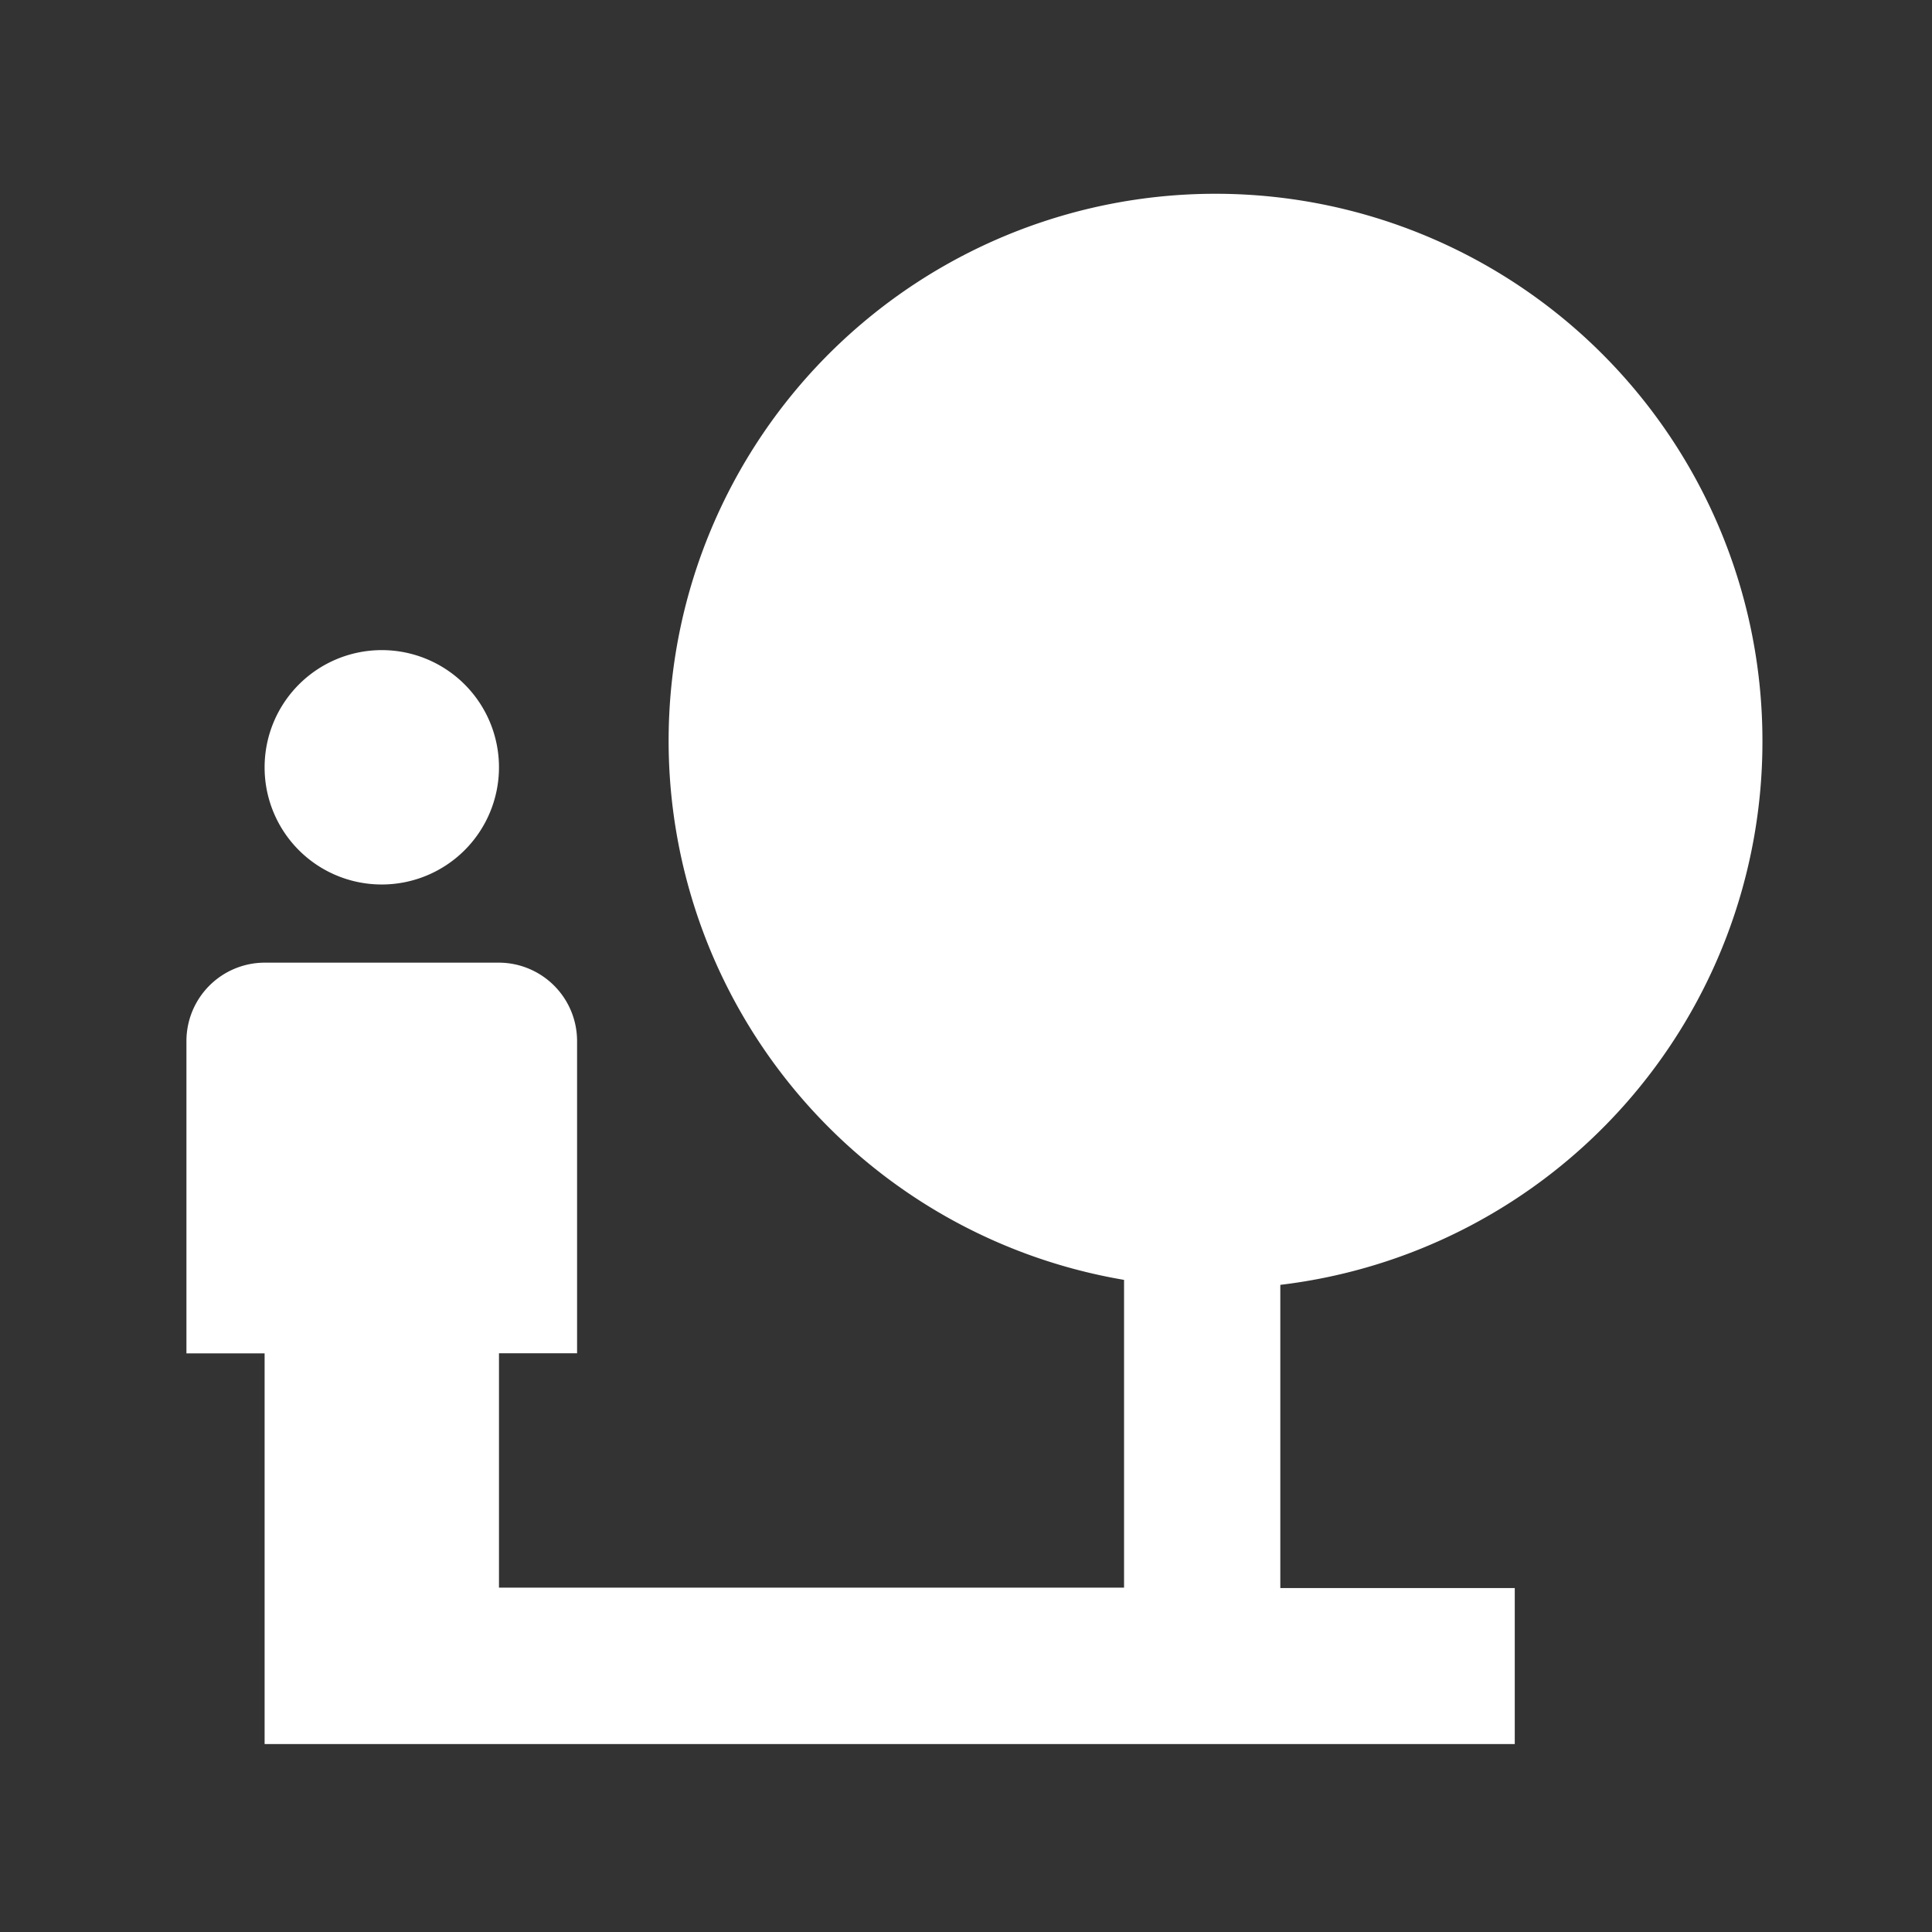<svg height="26" viewBox="0 0 26 26" width="26" xmlns="http://www.w3.org/2000/svg"><rect x="0" y="0" width="26" height="26" fill="#333333" stroke="none"/><path d="m25.343 11.83a7.36 7.36 0 1 0 -8.591 7.245v4.142h-8.412v-3.154h1.051v-4.207a1.055 1.055 0 0 0 -1.051-1.05h-3.154a1.055 1.055 0 0 0 -1.052 1.051v4.207h1.052v5.258h16.824v-2.1h-3.155v-4.08a7.36 7.36 0 0 0 6.488-7.307zm-18.58 1.924a1.577 1.577 0 1 0 -1.577-1.577 1.575 1.575 0 0 0 1.573 1.577z" fill="#fff" transform="translate(-1.625 -1.851)"/><path d="m0 0h26v26h-26z" fill="none"/></svg>